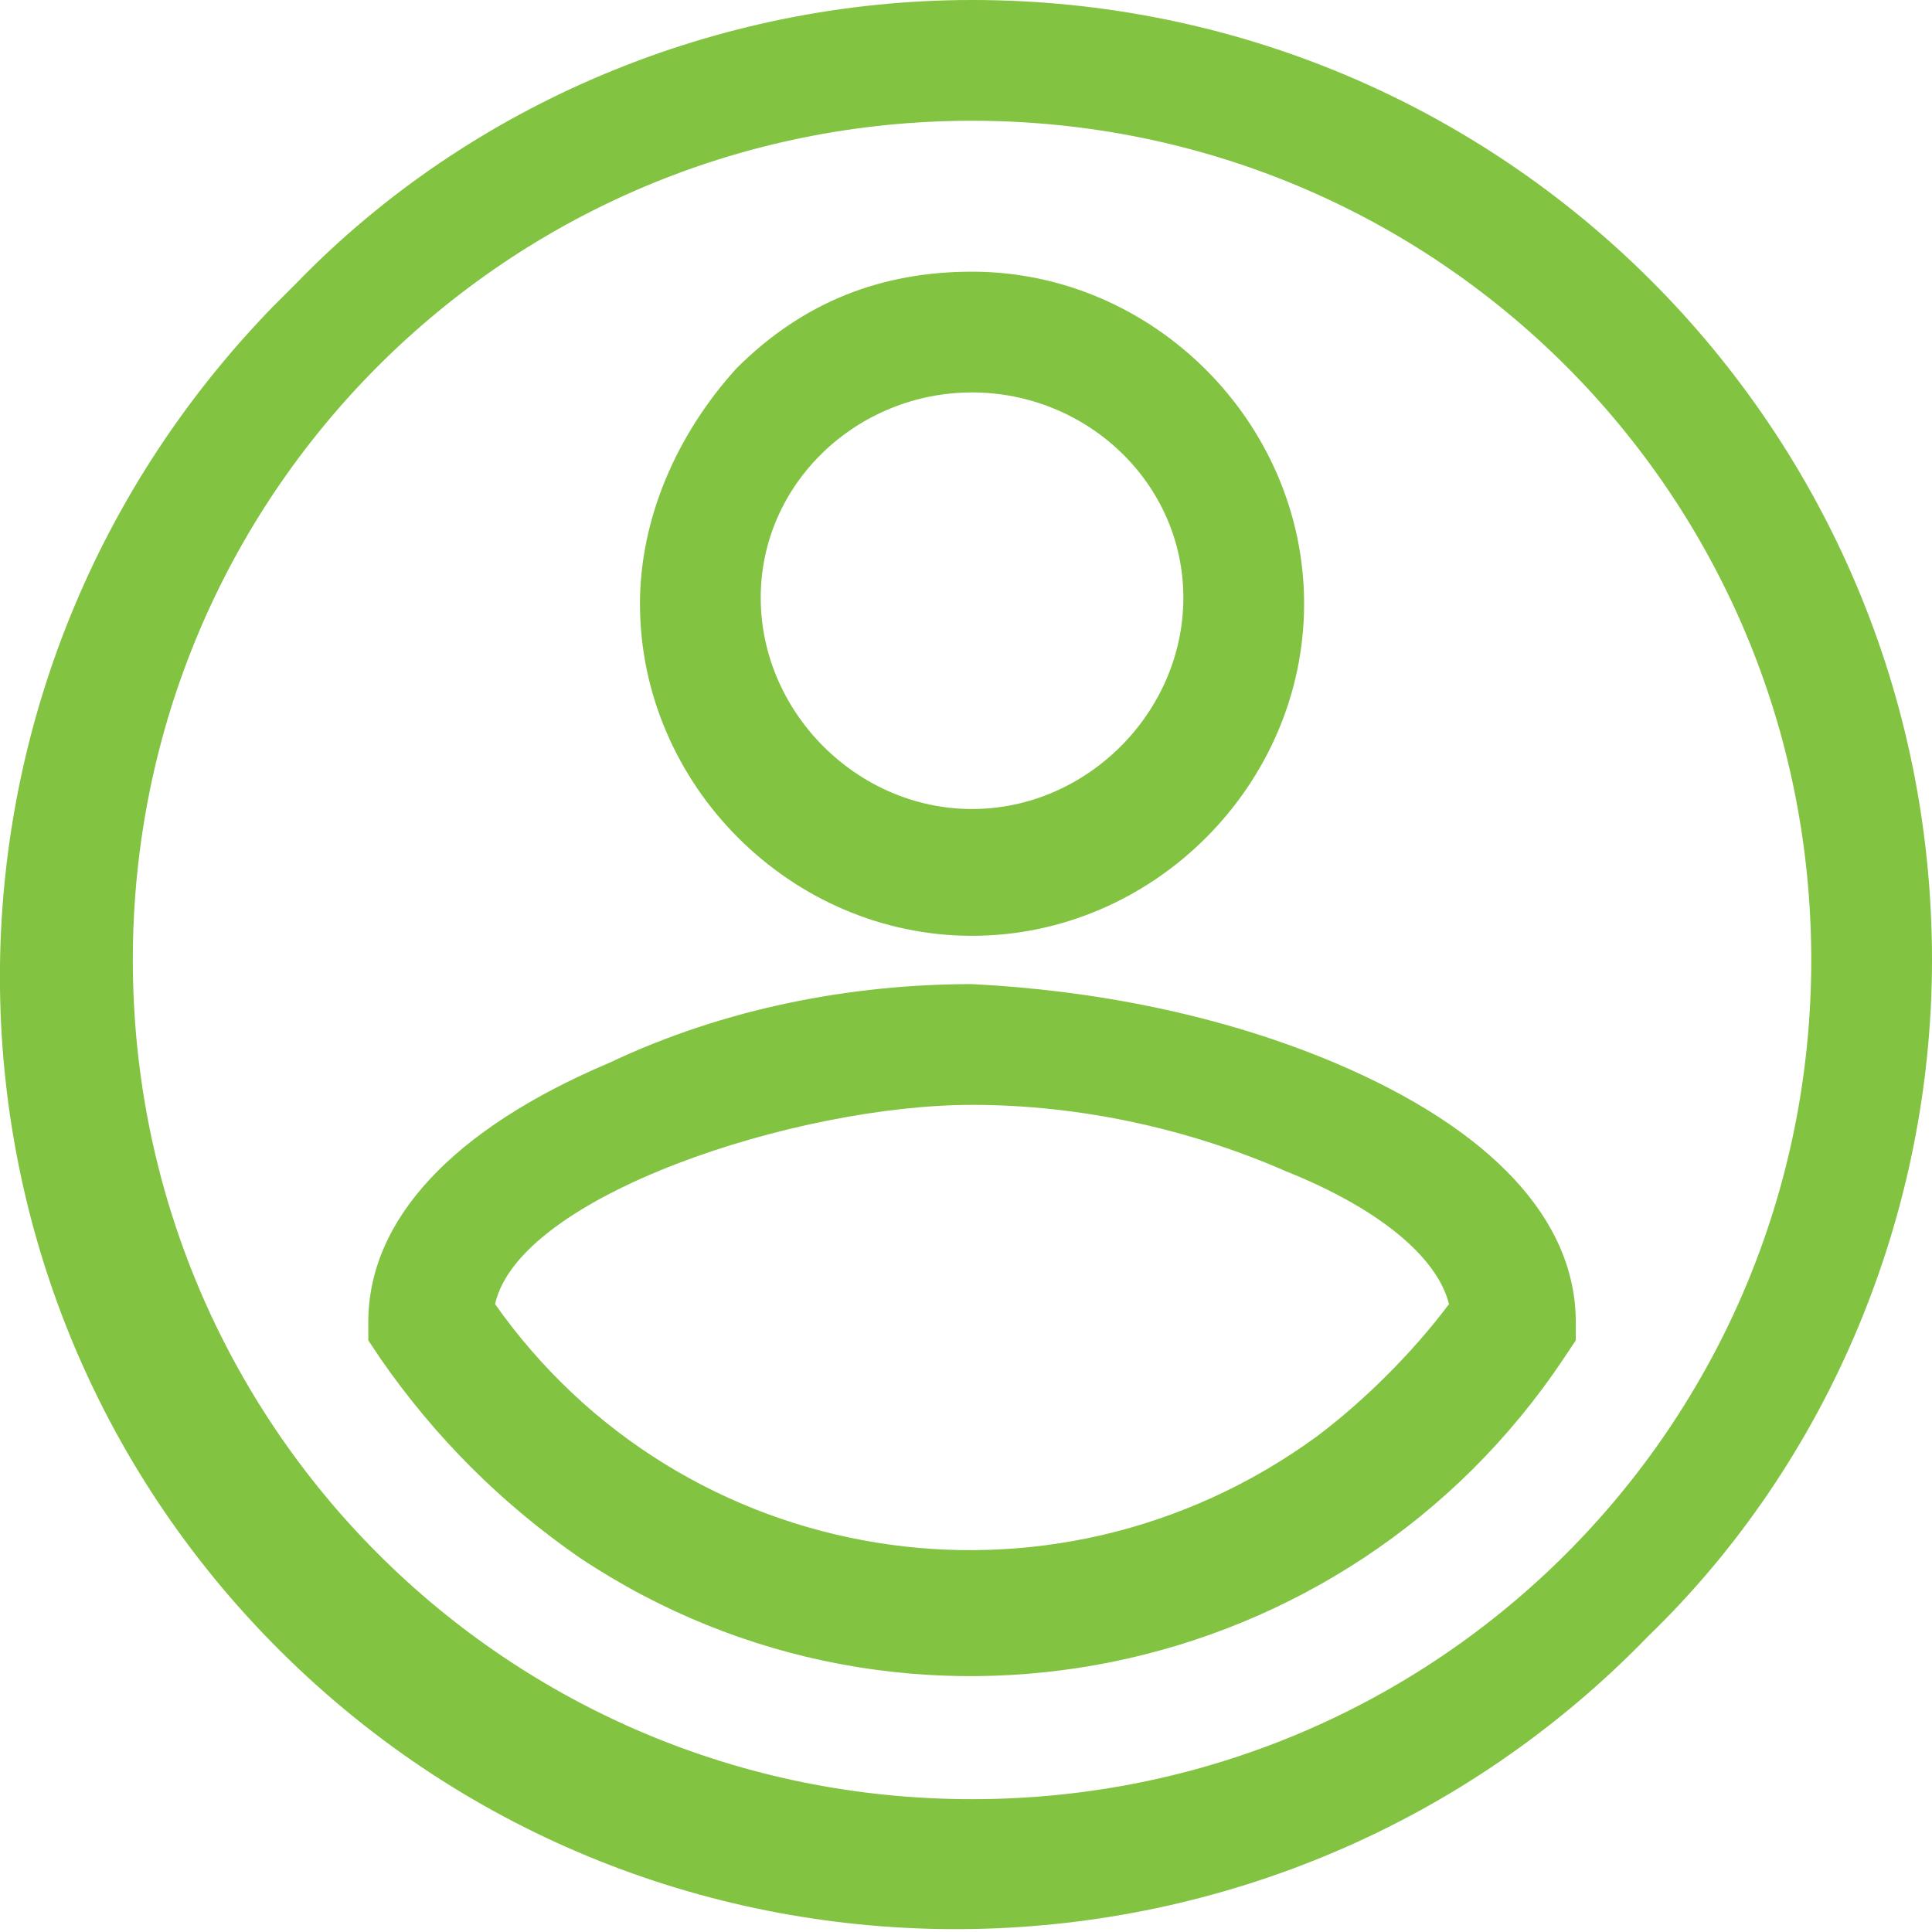 <?xml version="1.0" encoding="utf-8"?>
<!-- Generator: Adobe Illustrator 26.3.1, SVG Export Plug-In . SVG Version: 6.00 Build 0)  -->
<svg version="1.1" id="Layer_1" xmlns="http://www.w3.org/2000/svg" xmlns:xlink="http://www.w3.org/1999/xlink" x="0px" y="0px"
	 viewBox="0 0 32 32" style="enable-background:new 0 0 32 32;" xml:space="preserve">
<style type="text/css">
	.st0{fill:#82C341;}
</style>
<path class="st0" d="M16.1,0C24.9,0,32,7.1,32,15.9c0,4.2-1.7,8.3-4.7,11.2c-6.1,6.3-16.2,6.5-22.5,0.4S-1.6,11.4,4.5,5.1
	c0.1-0.1,0.3-0.3,0.4-0.4C7.8,1.7,11.9,0,16.1,0z M16.1,29.8c7.7,0,13.9-6.2,13.9-13.9S23.8,2,16.1,2S2.2,8.2,2.2,15.9
	C2.2,23.6,8.4,29.8,16.1,29.8z M16.1,4.5c3,0,5.5,2.5,5.5,5.5s-2.5,5.5-5.5,5.5c-3,0-5.5-2.5-5.5-5.5c0-1.4,0.6-2.8,1.6-3.9
	C13.3,5,14.6,4.5,16.1,4.5z M16.1,13.4c1.9,0,3.5-1.6,3.5-3.5S18,6.5,16.1,6.5S12.6,8,12.6,9.9S14.2,13.4,16.1,13.4z M16.1,16.3
	c2,0.1,4.1,0.5,6,1.3c2.6,1.1,4,2.6,4,4.3v0.3l-0.2,0.3c-3.6,5.4-10.9,6.9-16.3,3.3c-1.3-0.9-2.4-2-3.3-3.3l-0.2-0.3v-0.3
	c0-1.7,1.4-3.2,4-4.3C12,16.7,14.1,16.3,16.1,16.3z M24,21.6c-0.2-0.8-1.2-1.6-2.7-2.2c-1.6-0.7-3.4-1.1-5.2-1.1
	c-2.9,0-7.5,1.5-7.9,3.3c3.1,4.4,9.2,5.4,13.6,2.2C22.6,23.2,23.4,22.4,24,21.6L24,21.6z"/>
</svg>
